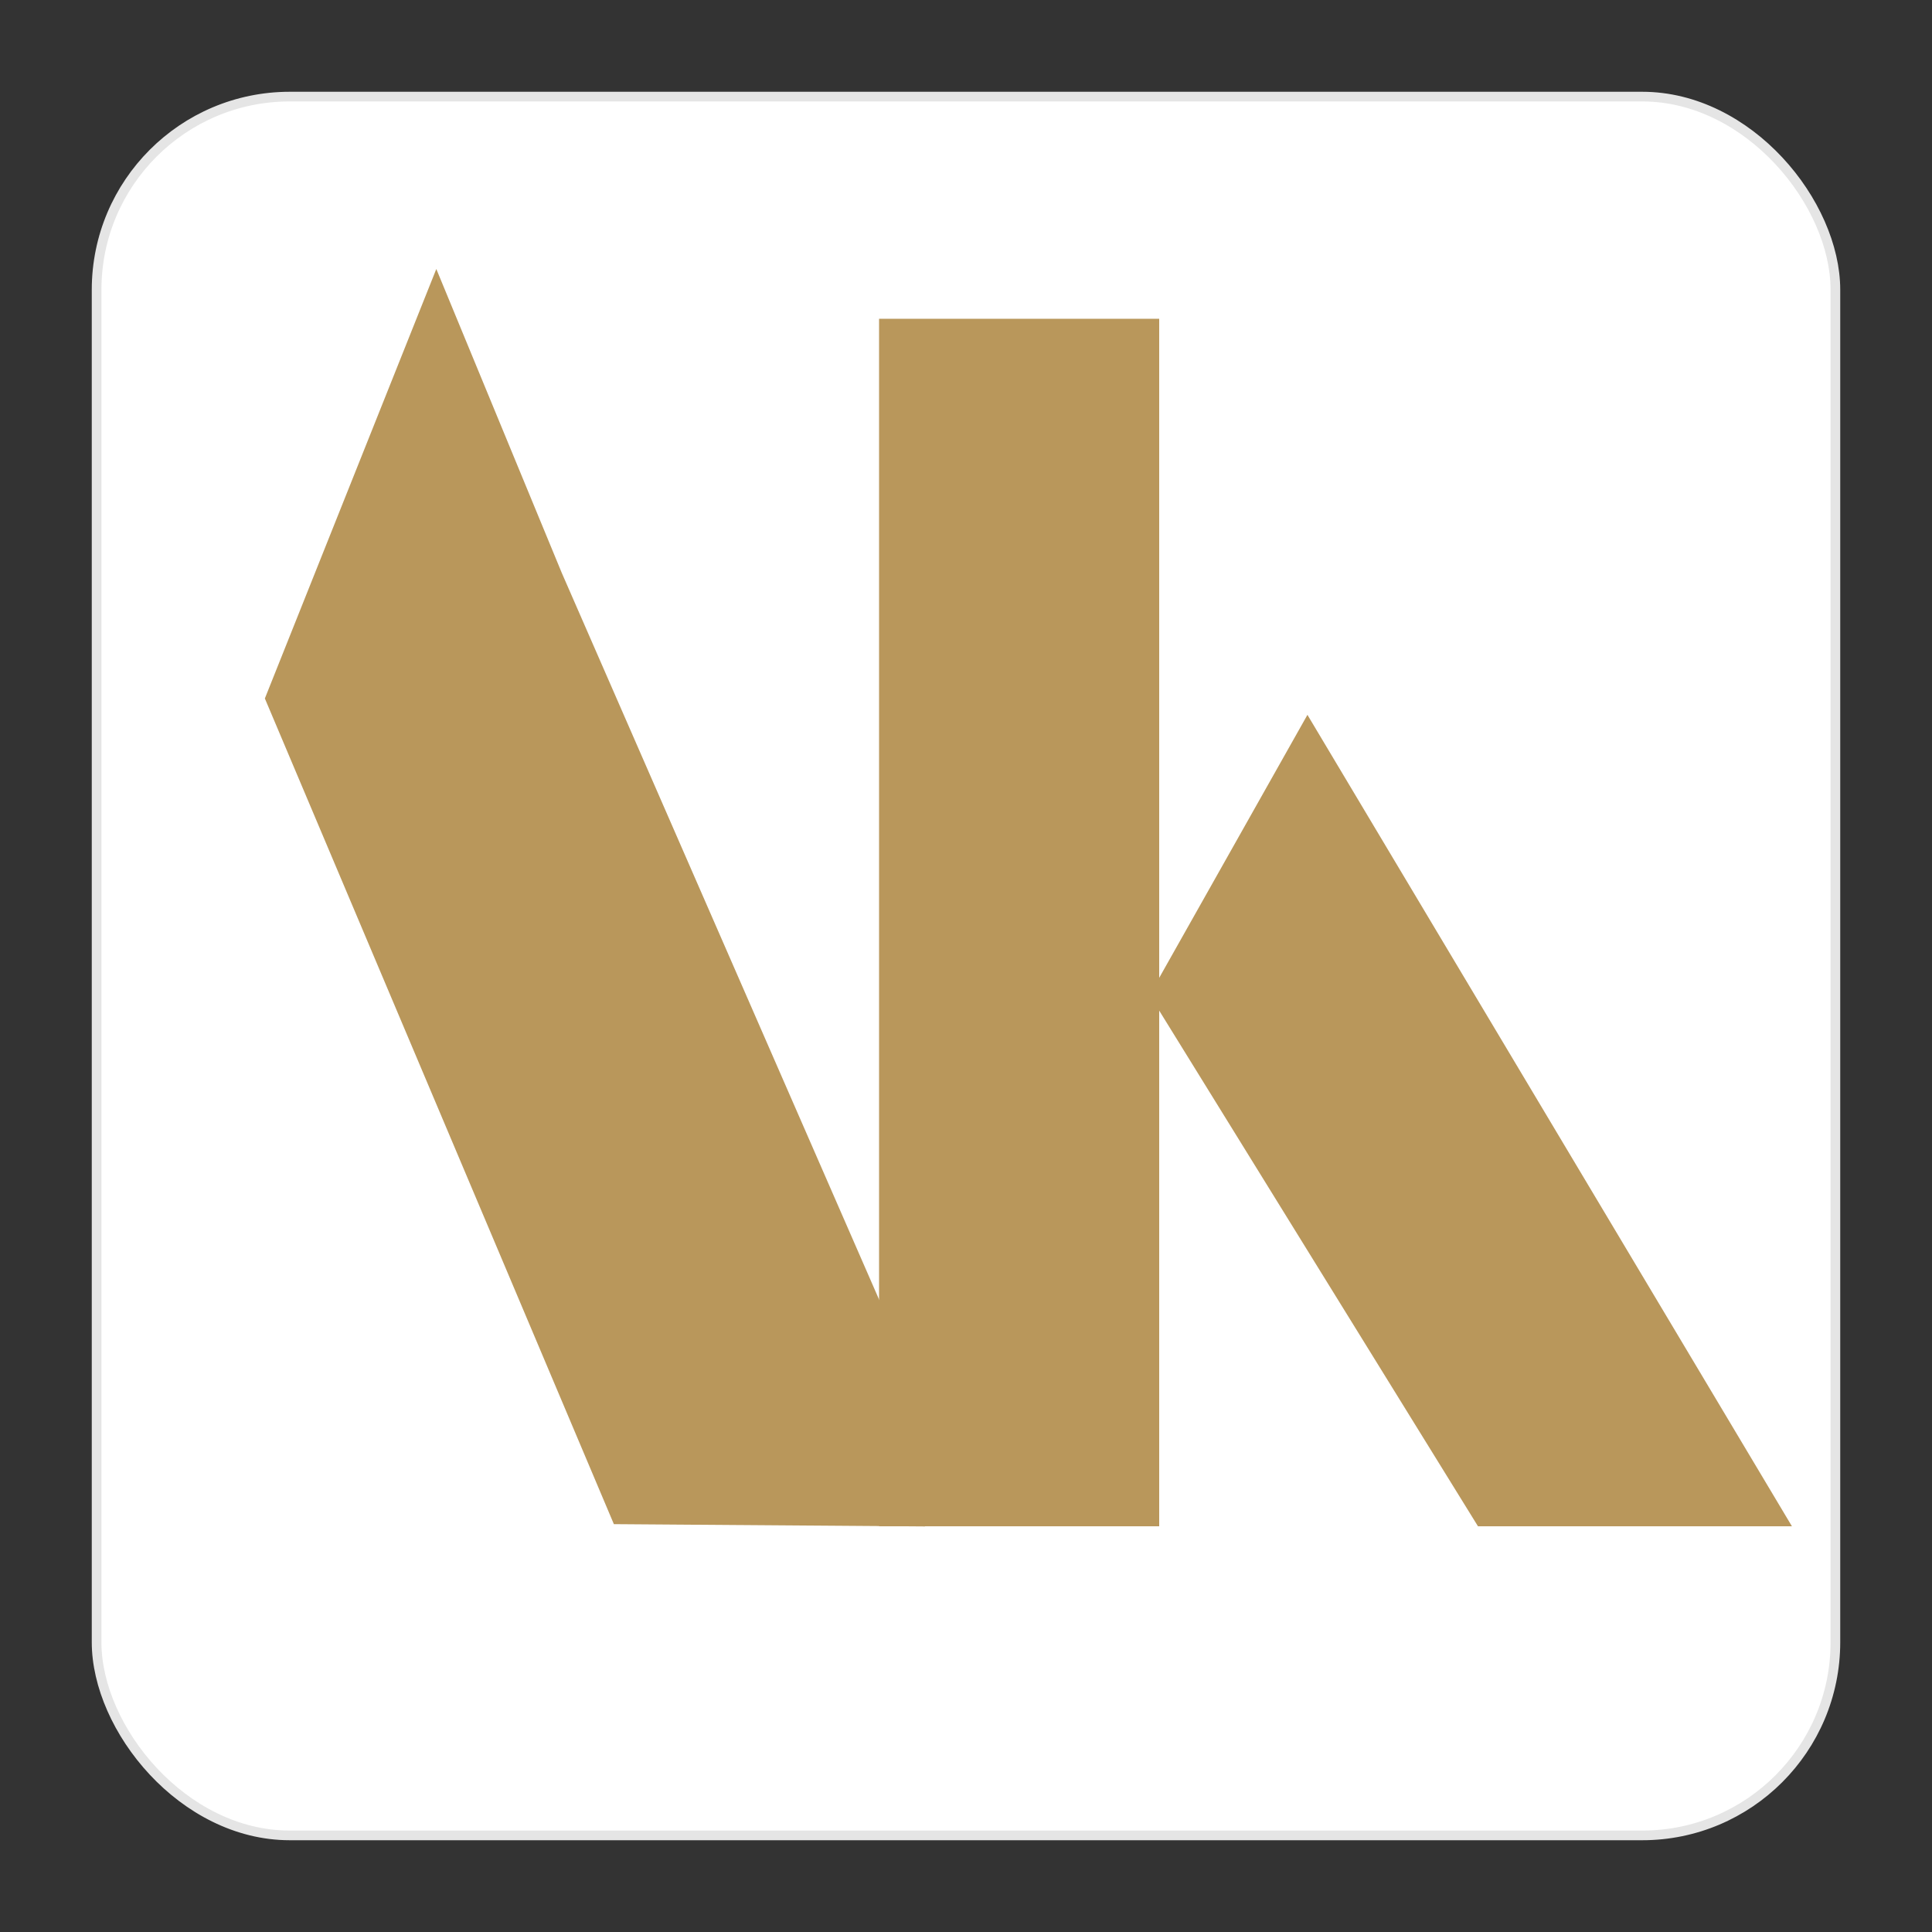 
<svg width="200" height="200" viewBox="0 0 200 200" fill="none" xmlns="http://www.w3.org/2000/svg">
  <rect x="0" y="0" width="200" height="200" fill="#333333" stroke="none"/>
  <!-- White background with rounded corners -->
  <rect x="10" y="10" width="180" height="180" rx="20" ry="20" fill="white" stroke="#E5E5E5" stroke-width="1"/>
  
  <!-- Centered and resized logo -->
  <g transform="translate(14, 27) scale(1)">
    <rect x="77" y="6" width="29" height="125" fill="#b9975b"/>
    <path d="M13.418 45.304L31.167 0.846L44.157 32.311L81.666 118.211L81.759 131.015L49.548 130.779L13.418 45.304Z" fill="#b9975b"/>
    <path d="M105 76L121.345 47L171.5 131L139 131L105 76Z" fill="#b9975b"/>
  </g>
</svg>